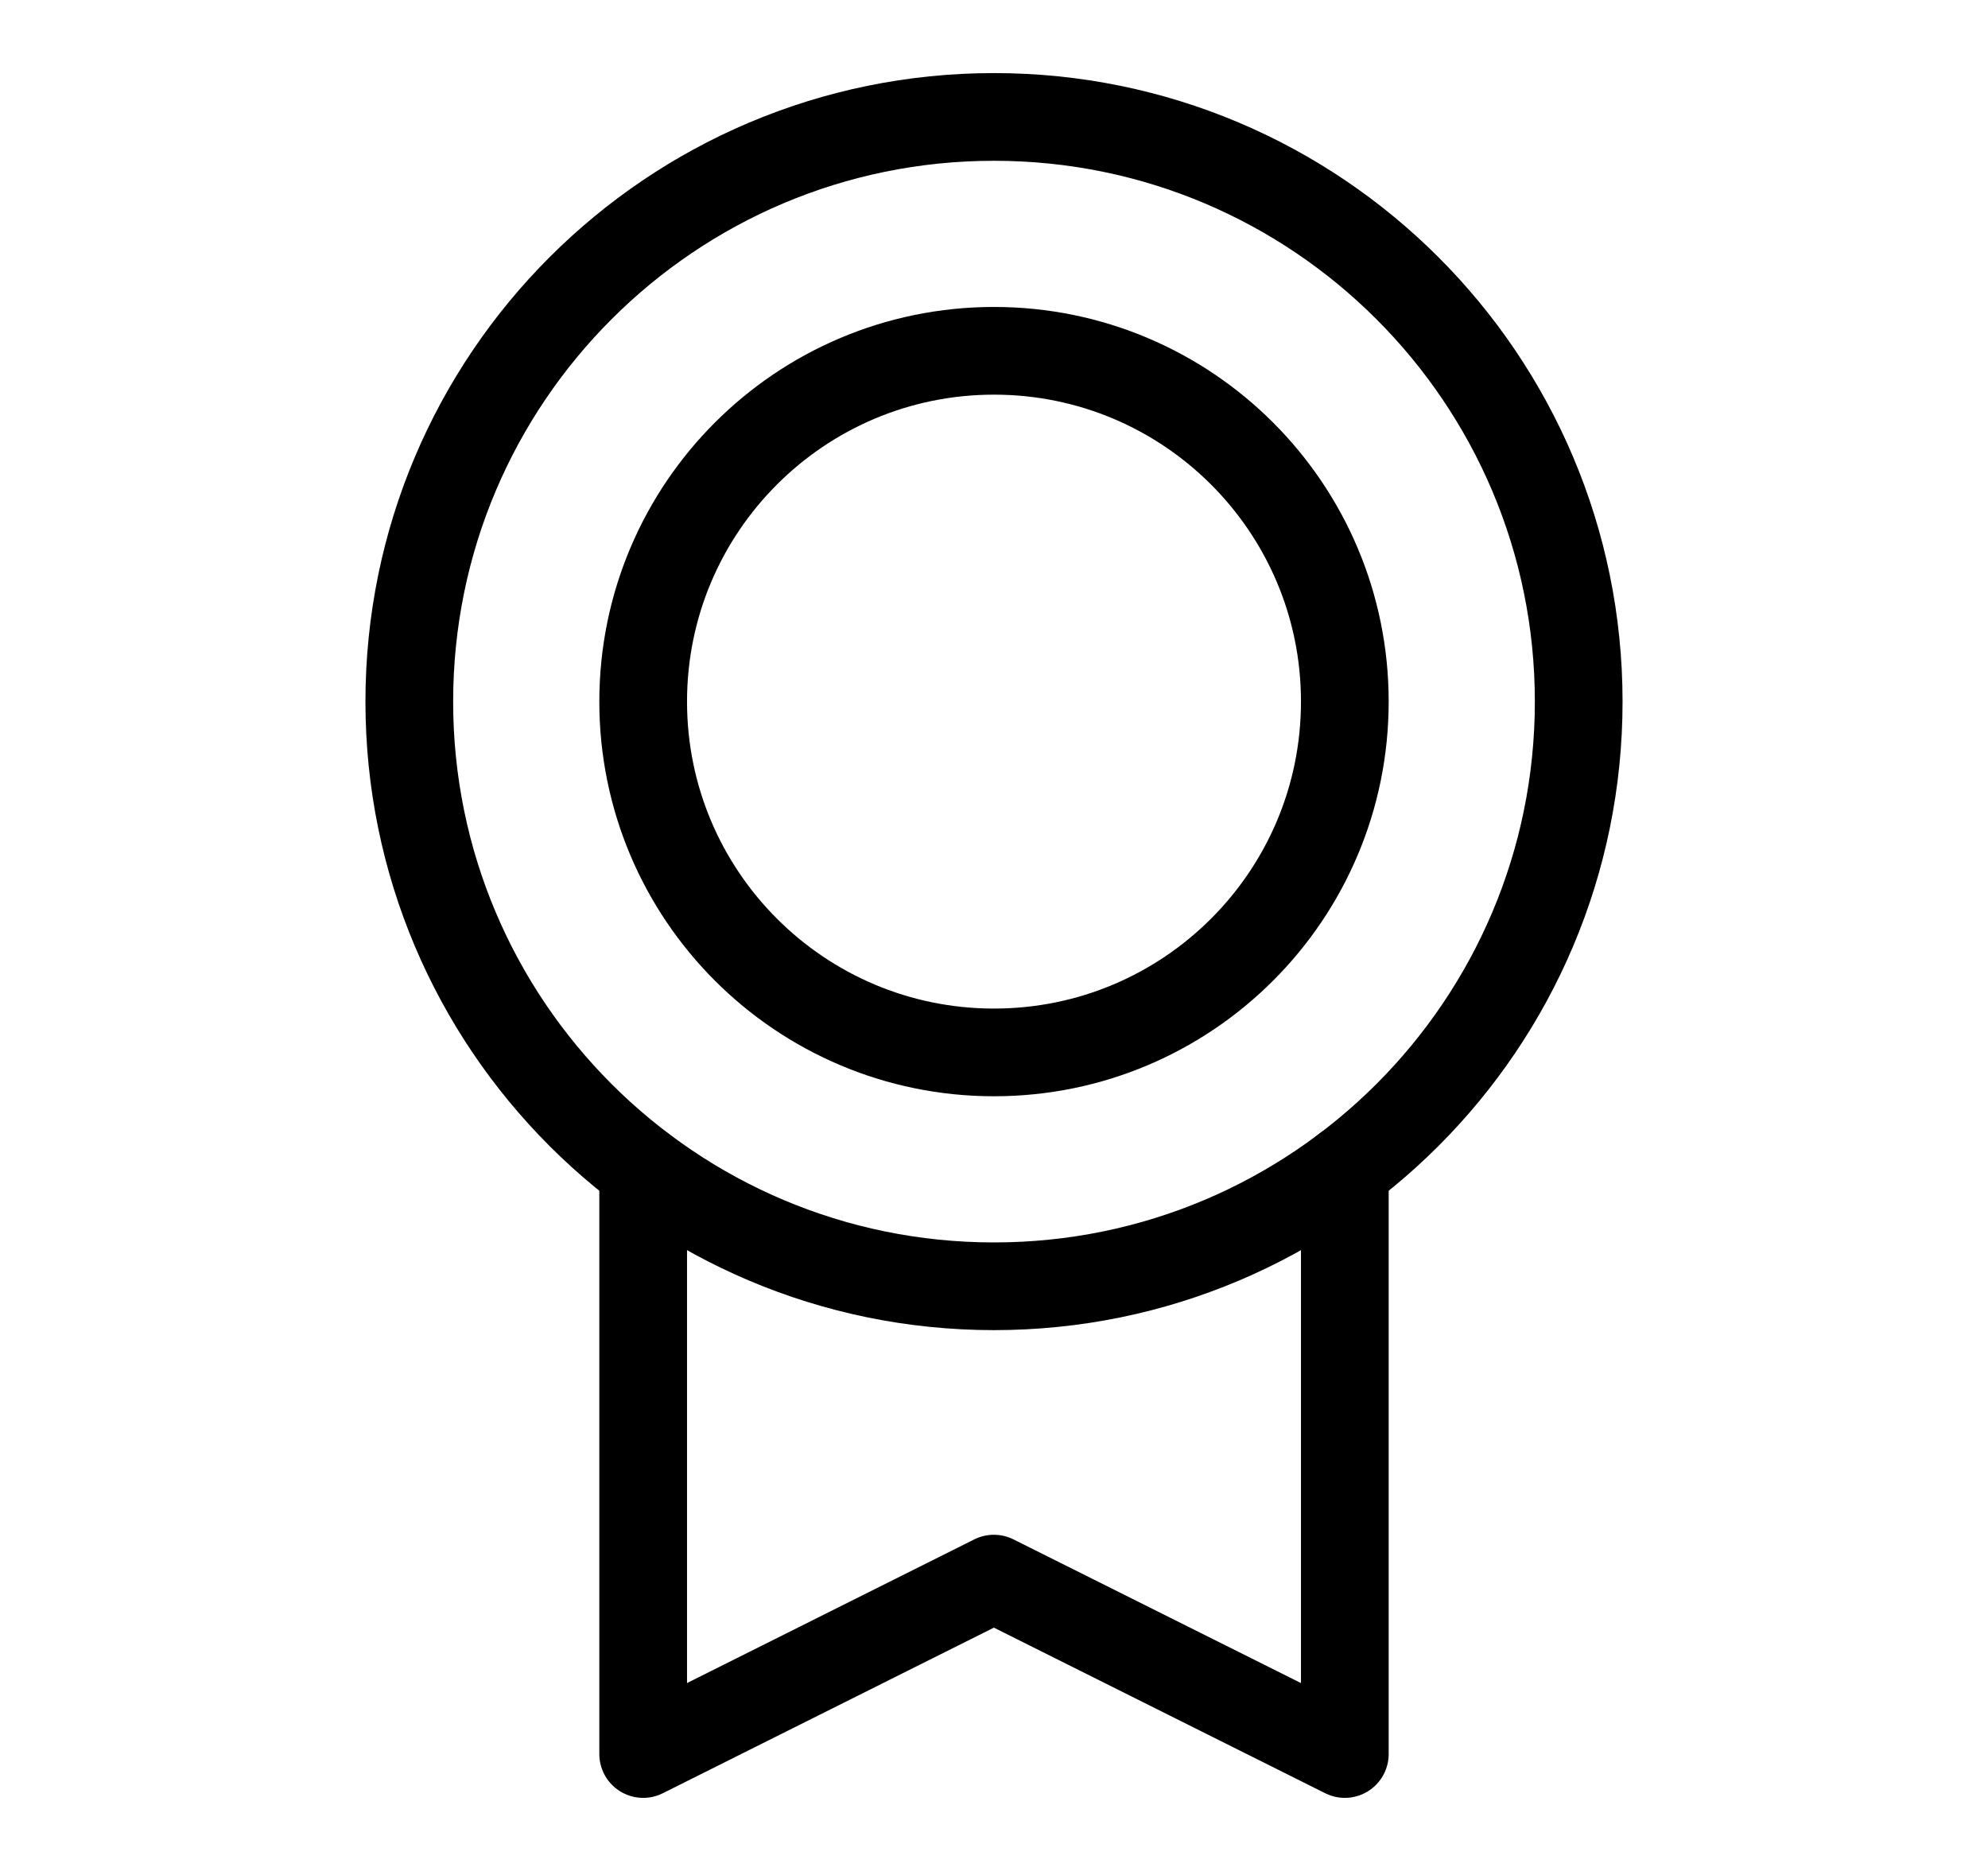 <svg xmlns="http://www.w3.org/2000/svg" fill="none" viewBox="0 0 17 16" height="16" width="17">
<path stroke-linejoin="round" stroke-linecap="round" stroke-width="0.75" stroke="black" d="M8.5 11C11.261 11 13.5 8.761 13.5 6C13.5 3.239 11.261 1 8.5 1C5.739 1 3.5 3.239 3.5 6C3.5 8.761 5.739 11 8.5 11Z"></path>
<path stroke-linejoin="round" stroke-linecap="round" stroke-width="0.75" stroke="black" d="M8.5 9C10.157 9 11.5 7.657 11.5 6C11.5 4.343 10.157 3 8.5 3C6.843 3 5.5 4.343 5.5 6C5.5 7.657 6.843 9 8.5 9Z"></path>
<path stroke-linejoin="round" stroke-linecap="round" stroke-width="0.75" stroke="black" d="M11.5 10V15L8.499 13.5L5.5 15V10.001"></path>
</svg>
